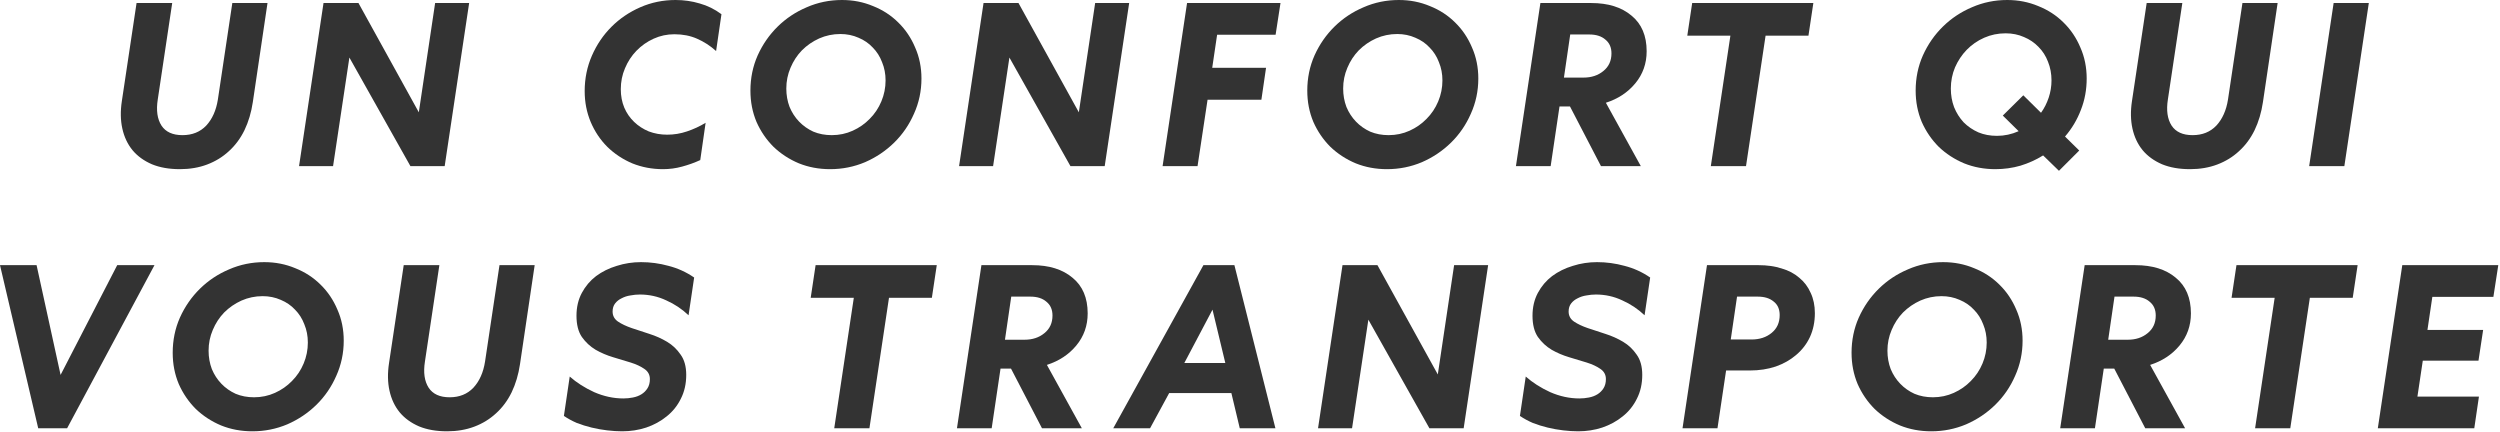 <svg width="515" height="89" viewBox="0 0 515 89" fill="none" xmlns="http://www.w3.org/2000/svg">
<path d="M37.058 34.848C34.85 34.848 32.931 34.512 31.299 33.84C29.666 33.136 28.338 32.176 27.314 30.96C26.29 29.712 25.586 28.224 25.202 26.496C24.818 24.768 24.787 22.864 25.107 20.784L28.131 0.624H35.474L32.498 20.496C32.147 22.736 32.402 24.528 33.266 25.872C34.13 27.184 35.57 27.84 37.586 27.84C39.602 27.84 41.234 27.184 42.482 25.872C43.73 24.528 44.531 22.736 44.883 20.496L47.858 0.624H55.106L52.083 21.024C51.763 23.168 51.187 25.104 50.355 26.832C49.523 28.528 48.45 29.968 47.139 31.152C45.858 32.336 44.37 33.248 42.674 33.888C40.978 34.528 39.106 34.848 37.058 34.848Z" fill="#333333"/>
<path d="M96.644 0.624L91.604 34.224H84.548L71.972 11.856L68.612 34.224H61.604L66.644 0.624H73.844L86.276 23.136L89.636 0.624H96.644Z" fill="#333333"/>
<path d="M120.444 18.768C120.444 16.176 120.94 13.744 121.932 11.472C122.924 9.2 124.268 7.216 125.964 5.52C127.66 3.824 129.644 2.48 131.916 1.488C134.188 0.496 136.604 0 139.164 0C140.892 0 142.556 0.24 144.156 0.72C145.756 1.168 147.244 1.904 148.62 2.928L147.516 10.512C146.3 9.424 144.988 8.576 143.58 7.968C142.204 7.36 140.652 7.056 138.924 7.056C137.42 7.056 135.996 7.36 134.652 7.968C133.308 8.576 132.124 9.408 131.1 10.464C130.108 11.488 129.324 12.688 128.748 14.064C128.172 15.408 127.884 16.848 127.884 18.384C127.884 19.76 128.124 21.024 128.604 22.176C129.084 23.296 129.756 24.272 130.62 25.104C131.484 25.936 132.492 26.592 133.644 27.072C134.828 27.52 136.092 27.744 137.436 27.744C138.844 27.744 140.204 27.52 141.516 27.072C142.86 26.624 144.14 26.032 145.356 25.296L144.252 32.976C143.068 33.52 141.82 33.968 140.508 34.32C139.228 34.672 137.916 34.848 136.572 34.848C134.332 34.848 132.22 34.448 130.236 33.648C128.284 32.816 126.572 31.68 125.1 30.24C123.66 28.8 122.524 27.104 121.692 25.152C120.86 23.168 120.444 21.04 120.444 18.768Z" fill="#333333"/>
<path d="M189.82 16.176C189.82 18.736 189.308 21.152 188.284 23.424C187.292 25.696 185.932 27.68 184.204 29.376C182.476 31.072 180.476 32.416 178.204 33.408C175.932 34.368 173.532 34.848 171.004 34.848C168.7 34.848 166.556 34.448 164.572 33.648C162.588 32.816 160.844 31.68 159.34 30.24C157.868 28.768 156.7 27.056 155.836 25.104C155.004 23.12 154.588 20.976 154.588 18.672C154.588 16.08 155.084 13.664 156.076 11.424C157.1 9.152 158.476 7.168 160.204 5.472C161.932 3.776 163.932 2.448 166.204 1.488C168.476 0.496 170.892 0 173.452 0C175.724 0 177.852 0.416 179.836 1.248C181.852 2.048 183.596 3.184 185.068 4.656C186.54 6.096 187.692 7.808 188.524 9.792C189.388 11.744 189.82 13.872 189.82 16.176ZM171.34 27.84C172.876 27.84 174.316 27.536 175.66 26.928C177.004 26.32 178.172 25.504 179.164 24.48C180.188 23.456 180.988 22.256 181.564 20.88C182.14 19.504 182.428 18.064 182.428 16.56C182.428 15.216 182.188 13.968 181.708 12.816C181.26 11.632 180.62 10.624 179.788 9.792C178.988 8.928 178.012 8.256 176.86 7.776C175.708 7.264 174.46 7.008 173.116 7.008C171.58 7.008 170.124 7.312 168.748 7.92C167.404 8.528 166.22 9.344 165.196 10.368C164.204 11.392 163.42 12.592 162.844 13.968C162.268 15.312 161.98 16.736 161.98 18.24C161.98 19.584 162.204 20.848 162.652 22.032C163.132 23.184 163.788 24.192 164.62 25.056C165.452 25.92 166.428 26.608 167.548 27.12C168.7 27.6 169.964 27.84 171.34 27.84Z" fill="#333333"/>
<path d="M232.609 0.624L227.569 34.224H220.513L207.937 11.856L204.577 34.224H197.569L202.609 0.624H209.809L222.241 23.136L225.601 0.624H232.609Z" fill="#333333"/>
<path d="M246.694 34.224H239.494L244.534 0.624H263.782L262.774 7.152H250.726L249.718 13.968H260.806L259.846 20.544H248.758L246.694 34.224Z" fill="#333333"/>
<path d="M304.532 16.176C304.532 18.736 304.02 21.152 302.996 23.424C302.004 25.696 300.644 27.68 298.916 29.376C297.188 31.072 295.188 32.416 292.916 33.408C290.644 34.368 288.244 34.848 285.716 34.848C283.412 34.848 281.268 34.448 279.284 33.648C277.3 32.816 275.556 31.68 274.052 30.24C272.58 28.768 271.412 27.056 270.548 25.104C269.716 23.12 269.3 20.976 269.3 18.672C269.3 16.08 269.796 13.664 270.788 11.424C271.812 9.152 273.188 7.168 274.916 5.472C276.644 3.776 278.644 2.448 280.916 1.488C283.188 0.496 285.604 0 288.164 0C290.436 0 292.564 0.416 294.548 1.248C296.564 2.048 298.308 3.184 299.78 4.656C301.252 6.096 302.404 7.808 303.236 9.792C304.1 11.744 304.532 13.872 304.532 16.176ZM286.052 27.84C287.588 27.84 289.028 27.536 290.372 26.928C291.716 26.32 292.884 25.504 293.876 24.48C294.9 23.456 295.7 22.256 296.276 20.88C296.852 19.504 297.14 18.064 297.14 16.56C297.14 15.216 296.9 13.968 296.42 12.816C295.972 11.632 295.332 10.624 294.5 9.792C293.7 8.928 292.724 8.256 291.572 7.776C290.42 7.264 289.172 7.008 287.828 7.008C286.292 7.008 284.836 7.312 283.46 7.92C282.116 8.528 280.932 9.344 279.908 10.368C278.916 11.392 278.132 12.592 277.556 13.968C276.98 15.312 276.692 16.736 276.692 18.24C276.692 19.584 276.916 20.848 277.364 22.032C277.844 23.184 278.5 24.192 279.332 25.056C280.164 25.92 281.14 26.608 282.26 27.12C283.412 27.6 284.676 27.84 286.052 27.84Z" fill="#333333"/>
<path d="M339.21 10.56C339.21 13.088 338.426 15.296 336.858 17.184C335.322 19.04 333.306 20.368 330.81 21.168L338.01 34.224H329.802L323.418 21.936H321.258L319.434 34.224H312.282L317.322 0.624H327.786C331.274 0.624 334.042 1.488 336.09 3.216C338.17 4.912 339.21 7.36 339.21 10.56ZM322.17 15.984H326.202C327.834 15.984 329.194 15.536 330.282 14.64C331.402 13.744 331.962 12.528 331.962 10.992C331.962 9.776 331.546 8.832 330.714 8.16C329.914 7.456 328.81 7.104 327.402 7.104H323.466L322.17 15.984Z" fill="#333333"/>
<path d="M348.59 0.624H373.55L372.542 7.344H363.71L359.678 34.224H352.43L356.462 7.344H347.582L348.59 0.624Z" fill="#333333"/>
<path d="M424.145 35.184L420.881 32.016C419.441 32.912 417.889 33.616 416.225 34.128C414.561 34.608 412.833 34.848 411.041 34.848C408.737 34.848 406.593 34.448 404.609 33.648C402.625 32.816 400.881 31.68 399.377 30.24C397.905 28.768 396.737 27.056 395.873 25.104C395.041 23.12 394.625 20.976 394.625 18.672C394.625 16.08 395.121 13.664 396.113 11.424C397.137 9.152 398.513 7.168 400.241 5.472C401.969 3.776 403.969 2.448 406.241 1.488C408.513 0.496 410.929 0 413.489 0C415.761 0 417.889 0.416 419.873 1.248C421.889 2.048 423.633 3.184 425.105 4.656C426.577 6.096 427.729 7.808 428.561 9.792C429.425 11.744 429.857 13.872 429.857 16.176C429.857 18.48 429.457 20.64 428.657 22.656C427.889 24.672 426.801 26.496 425.393 28.128L428.321 31.008L424.145 35.184ZM411.377 27.984C412.913 27.984 414.401 27.664 415.841 27.024L412.577 23.808L416.801 19.632L420.449 23.232C421.121 22.304 421.649 21.264 422.033 20.112C422.417 18.96 422.609 17.776 422.609 16.56C422.609 15.184 422.369 13.904 421.889 12.72C421.441 11.536 420.785 10.512 419.921 9.648C419.089 8.784 418.097 8.112 416.945 7.632C415.793 7.12 414.529 6.864 413.153 6.864C411.585 6.864 410.113 7.168 408.737 7.776C407.361 8.384 406.161 9.216 405.137 10.272C404.145 11.296 403.345 12.496 402.737 13.872C402.161 15.248 401.873 16.704 401.873 18.24C401.873 19.616 402.097 20.896 402.545 22.08C403.025 23.264 403.681 24.304 404.513 25.2C405.377 26.064 406.385 26.752 407.537 27.264C408.689 27.744 409.969 27.984 411.377 27.984Z" fill="#333333"/>
<path d="M451.143 34.848C448.935 34.848 447.015 34.512 445.383 33.84C443.751 33.136 442.423 32.176 441.399 30.96C440.375 29.712 439.671 28.224 439.287 26.496C438.903 24.768 438.871 22.864 439.191 20.784L442.215 0.624H449.559L446.583 20.496C446.231 22.736 446.487 24.528 447.351 25.872C448.215 27.184 449.655 27.84 451.671 27.84C453.687 27.84 455.319 27.184 456.567 25.872C457.815 24.528 458.615 22.736 458.967 20.496L461.943 0.624H469.191L466.167 21.024C465.847 23.168 465.271 25.104 464.439 26.832C463.607 28.528 462.535 29.968 461.223 31.152C459.943 32.336 458.455 33.248 456.759 33.888C455.063 34.528 453.191 34.848 451.143 34.848Z" fill="#333333"/>
<path d="M487.976 0.624L482.936 34.224H475.688L480.728 0.624H487.976Z" fill="#333333"/>
<path d="M7.872 88.224L0 54.624H7.536L12.48 77.232L24.144 54.624H31.824L13.824 88.224H7.872Z" fill="#333333"/>
<path d="M70.809 70.176C70.809 72.736 70.297 75.152 69.273 77.424C68.281 79.696 66.921 81.68 65.193 83.376C63.465 85.072 61.465 86.416 59.193 87.408C56.921 88.368 54.521 88.848 51.993 88.848C49.689 88.848 47.545 88.448 45.561 87.648C43.577 86.816 41.833 85.68 40.329 84.24C38.857 82.768 37.689 81.056 36.825 79.104C35.993 77.12 35.577 74.976 35.577 72.672C35.577 70.08 36.073 67.664 37.065 65.424C38.089 63.152 39.465 61.168 41.193 59.472C42.921 57.776 44.921 56.448 47.193 55.488C49.465 54.496 51.881 54 54.441 54C56.713 54 58.841 54.416 60.825 55.248C62.841 56.048 64.585 57.184 66.057 58.656C67.529 60.096 68.681 61.808 69.513 63.792C70.377 65.744 70.809 67.872 70.809 70.176ZM52.329 81.84C53.865 81.84 55.305 81.536 56.649 80.928C57.993 80.32 59.161 79.504 60.153 78.48C61.177 77.456 61.977 76.256 62.553 74.88C63.129 73.504 63.417 72.064 63.417 70.56C63.417 69.216 63.177 67.968 62.697 66.816C62.249 65.632 61.609 64.624 60.777 63.792C59.977 62.928 59.001 62.256 57.849 61.776C56.697 61.264 55.449 61.008 54.105 61.008C52.569 61.008 51.113 61.312 49.737 61.92C48.393 62.528 47.209 63.344 46.185 64.368C45.193 65.392 44.409 66.592 43.833 67.968C43.257 69.312 42.969 70.736 42.969 72.24C42.969 73.584 43.193 74.848 43.641 76.032C44.121 77.184 44.777 78.192 45.609 79.056C46.441 79.92 47.417 80.608 48.537 81.12C49.689 81.6 50.953 81.84 52.329 81.84Z" fill="#333333"/>
<path d="M92.094 88.848C89.886 88.848 87.966 88.512 86.334 87.84C84.702 87.136 83.374 86.176 82.35 84.96C81.326 83.712 80.622 82.224 80.238 80.496C79.854 78.768 79.822 76.864 80.142 74.784L83.166 54.624H90.51L87.534 74.496C87.182 76.736 87.438 78.528 88.302 79.872C89.166 81.184 90.606 81.84 92.622 81.84C94.638 81.84 96.27 81.184 97.518 79.872C98.766 78.528 99.566 76.736 99.918 74.496L102.894 54.624H110.142L107.118 75.024C106.798 77.168 106.222 79.104 105.39 80.832C104.558 82.528 103.486 83.968 102.174 85.152C100.894 86.336 99.406 87.248 97.71 87.888C96.014 88.528 94.142 88.848 92.094 88.848Z" fill="#333333"/>
<path d="M117.363 77.568C118.771 78.816 120.451 79.888 122.403 80.784C124.387 81.648 126.387 82.08 128.403 82.08C129.075 82.08 129.731 82.016 130.371 81.888C131.043 81.76 131.635 81.536 132.147 81.216C132.659 80.896 133.075 80.48 133.395 79.968C133.715 79.456 133.875 78.832 133.875 78.096C133.875 77.2 133.491 76.496 132.723 75.984C131.987 75.472 131.059 75.04 129.939 74.688C128.819 74.336 127.603 73.968 126.291 73.584C125.011 73.2 123.811 72.688 122.691 72.048C121.571 71.376 120.627 70.496 119.859 69.408C119.123 68.32 118.755 66.864 118.755 65.04C118.755 63.28 119.123 61.712 119.859 60.336C120.595 58.96 121.571 57.808 122.787 56.88C124.035 55.952 125.459 55.248 127.059 54.768C128.659 54.256 130.323 54 132.051 54C133.971 54 135.859 54.256 137.715 54.768C139.603 55.248 141.363 56.048 142.995 57.168L141.843 64.944C140.499 63.664 138.963 62.64 137.235 61.872C135.539 61.072 133.731 60.672 131.811 60.672C131.171 60.672 130.515 60.736 129.843 60.864C129.203 60.96 128.611 61.152 128.067 61.44C127.523 61.696 127.075 62.048 126.723 62.496C126.371 62.944 126.195 63.504 126.195 64.176C126.195 65.04 126.563 65.728 127.299 66.24C128.067 66.752 129.011 67.2 130.131 67.584C131.251 67.968 132.467 68.368 133.779 68.784C135.091 69.2 136.307 69.744 137.427 70.416C138.547 71.088 139.475 71.968 140.211 73.056C140.979 74.112 141.363 75.504 141.363 77.232C141.363 79.056 140.995 80.688 140.259 82.128C139.555 83.568 138.579 84.784 137.331 85.776C136.115 86.768 134.707 87.536 133.107 88.08C131.539 88.592 129.891 88.848 128.163 88.848C127.203 88.848 126.179 88.784 125.091 88.656C124.003 88.528 122.931 88.336 121.875 88.08C120.819 87.824 119.795 87.504 118.803 87.12C117.843 86.704 116.963 86.224 116.163 85.68L117.363 77.568Z" fill="#333333"/>
<path d="M168.013 54.624H192.974L191.965 61.344H183.133L179.102 88.224H171.853L175.885 61.344H167.005L168.013 54.624Z" fill="#333333"/>
<path d="M224.061 64.56C224.061 67.088 223.277 69.296 221.709 71.184C220.173 73.04 218.157 74.368 215.661 75.168L222.861 88.224H214.653L208.269 75.936H206.109L204.285 88.224H197.133L202.173 54.624H212.637C216.125 54.624 218.893 55.488 220.941 57.216C223.021 58.912 224.061 61.36 224.061 64.56ZM207.021 69.984H211.053C212.685 69.984 214.045 69.536 215.133 68.64C216.253 67.744 216.813 66.528 216.813 64.992C216.813 63.776 216.397 62.832 215.565 62.16C214.765 61.456 213.661 61.104 212.253 61.104H208.317L207.021 69.984Z" fill="#333333"/>
<path d="M254.288 54.624L262.736 88.224H255.392L253.664 80.976H240.848L236.912 88.224H229.328L247.904 54.624H254.288ZM243.968 74.784H252.416L249.776 63.792L243.968 74.784Z" fill="#333333"/>
<path d="M306.555 54.624L301.515 88.224H294.459L281.883 65.856L278.523 88.224H271.515L276.555 54.624H283.755L296.187 77.136L299.547 54.624H306.555Z" fill="#333333"/>
<path d="M314.304 77.568C315.712 78.816 317.392 79.888 319.344 80.784C321.328 81.648 323.328 82.08 325.344 82.08C326.016 82.08 326.672 82.016 327.312 81.888C327.984 81.76 328.576 81.536 329.088 81.216C329.6 80.896 330.016 80.48 330.336 79.968C330.656 79.456 330.816 78.832 330.816 78.096C330.816 77.2 330.432 76.496 329.664 75.984C328.928 75.472 328 75.04 326.88 74.688C325.76 74.336 324.544 73.968 323.232 73.584C321.952 73.2 320.752 72.688 319.632 72.048C318.512 71.376 317.568 70.496 316.8 69.408C316.064 68.32 315.696 66.864 315.696 65.04C315.696 63.28 316.064 61.712 316.8 60.336C317.536 58.96 318.512 57.808 319.728 56.88C320.976 55.952 322.4 55.248 324 54.768C325.6 54.256 327.264 54 328.992 54C330.912 54 332.8 54.256 334.656 54.768C336.544 55.248 338.304 56.048 339.936 57.168L338.784 64.944C337.44 63.664 335.904 62.64 334.176 61.872C332.48 61.072 330.672 60.672 328.752 60.672C328.112 60.672 327.456 60.736 326.784 60.864C326.144 60.96 325.552 61.152 325.008 61.44C324.464 61.696 324.016 62.048 323.664 62.496C323.312 62.944 323.136 63.504 323.136 64.176C323.136 65.04 323.504 65.728 324.24 66.24C325.008 66.752 325.952 67.2 327.072 67.584C328.192 67.968 329.408 68.368 330.72 68.784C332.032 69.2 333.248 69.744 334.368 70.416C335.488 71.088 336.416 71.968 337.152 73.056C337.92 74.112 338.304 75.504 338.304 77.232C338.304 79.056 337.936 80.688 337.2 82.128C336.496 83.568 335.52 84.784 334.272 85.776C333.056 86.768 331.648 87.536 330.048 88.08C328.48 88.592 326.832 88.848 325.104 88.848C324.144 88.848 323.12 88.784 322.032 88.656C320.944 88.528 319.872 88.336 318.816 88.08C317.76 87.824 316.736 87.504 315.744 87.12C314.784 86.704 313.904 86.224 313.104 85.68L314.304 77.568Z" fill="#333333"/>
<path d="M356.535 69.936H360.807C362.471 69.936 363.847 69.488 364.935 68.592C366.055 67.696 366.615 66.464 366.615 64.896C366.615 63.68 366.199 62.752 365.367 62.112C364.567 61.44 363.479 61.104 362.103 61.104H357.831L356.535 69.936ZM355.575 76.32L353.799 88.224H346.599L351.639 54.624H362.295C364.023 54.624 365.591 54.848 366.999 55.296C368.439 55.712 369.655 56.352 370.647 57.216C371.671 58.048 372.455 59.088 372.999 60.336C373.575 61.552 373.863 62.944 373.863 64.512C373.863 66.304 373.527 67.936 372.855 69.408C372.183 70.848 371.239 72.08 370.023 73.104C368.839 74.128 367.431 74.928 365.799 75.504C364.167 76.048 362.391 76.32 360.471 76.32H355.575Z" fill="#333333"/>
<path d="M416.652 70.176C416.652 72.736 416.14 75.152 415.116 77.424C414.124 79.696 412.764 81.68 411.036 83.376C409.308 85.072 407.308 86.416 405.036 87.408C402.764 88.368 400.364 88.848 397.836 88.848C395.532 88.848 393.388 88.448 391.404 87.648C389.42 86.816 387.676 85.68 386.172 84.24C384.7 82.768 383.532 81.056 382.668 79.104C381.836 77.12 381.42 74.976 381.42 72.672C381.42 70.08 381.916 67.664 382.908 65.424C383.932 63.152 385.308 61.168 387.036 59.472C388.764 57.776 390.764 56.448 393.036 55.488C395.308 54.496 397.724 54 400.284 54C402.556 54 404.684 54.416 406.668 55.248C408.684 56.048 410.428 57.184 411.9 58.656C413.372 60.096 414.524 61.808 415.356 63.792C416.22 65.744 416.652 67.872 416.652 70.176ZM398.172 81.84C399.708 81.84 401.148 81.536 402.492 80.928C403.836 80.32 405.004 79.504 405.996 78.48C407.02 77.456 407.82 76.256 408.396 74.88C408.972 73.504 409.26 72.064 409.26 70.56C409.26 69.216 409.02 67.968 408.54 66.816C408.092 65.632 407.452 64.624 406.62 63.792C405.82 62.928 404.844 62.256 403.692 61.776C402.54 61.264 401.292 61.008 399.948 61.008C398.412 61.008 396.956 61.312 395.58 61.92C394.236 62.528 393.052 63.344 392.028 64.368C391.036 65.392 390.252 66.592 389.676 67.968C389.1 69.312 388.812 70.736 388.812 72.24C388.812 73.584 389.036 74.848 389.484 76.032C389.964 77.184 390.62 78.192 391.452 79.056C392.284 79.92 393.26 80.608 394.38 81.12C395.532 81.6 396.796 81.84 398.172 81.84Z" fill="#333333"/>
<path d="M451.33 64.56C451.33 67.088 450.546 69.296 448.978 71.184C447.442 73.04 445.426 74.368 442.93 75.168L450.13 88.224H441.922L435.538 75.936H433.378L431.554 88.224H424.402L429.442 54.624H439.906C443.394 54.624 446.162 55.488 448.21 57.216C450.29 58.912 451.33 61.36 451.33 64.56ZM434.29 69.984H438.322C439.954 69.984 441.314 69.536 442.402 68.64C443.522 67.744 444.082 66.528 444.082 64.992C444.082 63.776 443.666 62.832 442.834 62.16C442.034 61.456 440.93 61.104 439.522 61.104H435.586L434.29 69.984Z" fill="#333333"/>
<path d="M460.71 54.624H485.67L484.662 61.344H475.83L471.798 88.224H464.55L468.582 61.344H459.702L460.71 54.624Z" fill="#333333"/>
<path d="M494.87 54.624H514.646L513.638 61.152H501.062L500.054 67.968H511.526L510.566 74.304H499.094L497.99 81.696H510.662L509.702 88.224H489.83L494.87 54.624Z" fill="#333333"/>
</svg>
